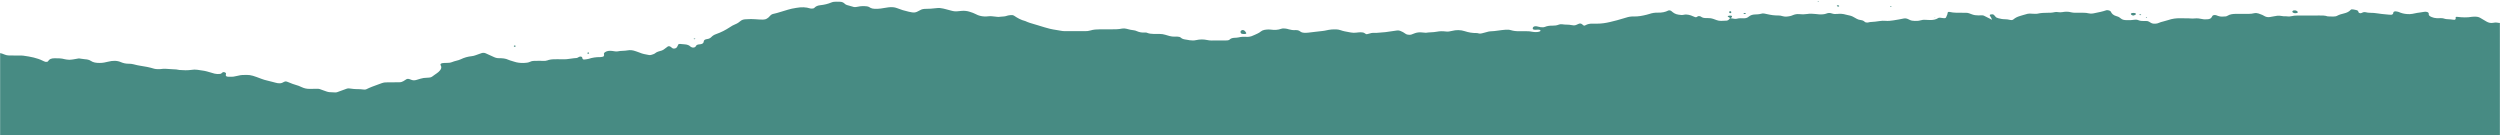 <svg width="1920" height="104" viewBox="0 0 1920 104" fill="none" xmlns="http://www.w3.org/2000/svg">
<g clip-path="url(#clip0_1337_417)">
<mask id="mask0_1337_417" style="mask-type:luminance" maskUnits="userSpaceOnUse" x="0" y="0" width="1920" height="104">
<path d="M1920 0H0V104H1920V0Z" fill="white"/>
</mask>
<g mask="url(#mask0_1337_417)">
<path fill-rule="evenodd" clip-rule="evenodd" d="M0 40.778L0 250.645C0.8 250.586 1.6 250.527 2.4 250.351C3.12 250.204 4.081 250.292 4.881 250.468C7.121 250.939 8.802 250.439 10.322 249.586C12.002 248.646 13.602 247.676 15.203 246.706C16.563 245.912 18.163 245.736 19.923 245.795C20.483 245.795 21.044 245.824 21.604 245.912C25.204 246.559 28.885 246.412 32.566 245.971C34.006 245.795 34.246 246.001 34.006 247.147C33.926 247.706 34.566 248.323 35.206 248.205C37.206 247.911 39.126 247.794 41.127 247.676C41.715 247.638 42.259 247.479 42.809 247.317C43.531 247.106 44.265 246.891 45.127 246.941C46.248 247 47.448 247 48.568 246.971C50.008 246.912 51.288 246.588 52.489 246.089C53.929 245.472 54.969 244.854 54.729 243.59C54.569 242.474 56.489 241.709 58.25 242.091C59.332 242.317 60.446 242.464 61.564 242.612C62.926 242.793 64.293 242.973 65.611 243.296C66.091 243.443 66.651 243.532 67.211 243.62C68.571 243.884 69.932 243.914 71.372 243.796C73.692 243.62 75.773 243.12 77.613 242.268C78.108 242.04 78.746 241.936 79.38 241.833C79.566 241.802 79.752 241.772 79.933 241.739C80.653 241.592 81.694 241.944 81.854 242.415C81.881 242.524 81.899 242.638 81.917 242.752C81.952 242.974 81.988 243.201 82.094 243.414C82.334 244.031 83.054 244.384 83.854 244.325C84.041 244.315 84.228 244.309 84.415 244.302C84.788 244.289 85.161 244.276 85.534 244.237C86.341 244.152 87.154 244.077 87.969 244.002C89.981 243.817 91.999 243.631 93.936 243.296C95.856 242.973 97.776 242.826 99.777 242.826C100.897 242.826 102.017 242.679 103.057 242.415C104.257 242.091 105.218 242.415 106.098 242.885C107.058 243.385 108.258 243.149 108.658 242.415C108.818 242.268 108.818 242.091 108.818 241.915C108.818 241.357 109.378 240.974 110.178 240.769C110.658 240.645 111.138 240.553 111.618 240.462C111.938 240.401 112.259 240.34 112.579 240.269C113.539 240.063 114.259 240.122 114.739 240.622C115.859 241.915 117.62 242.797 119.78 243.296C121.62 243.737 123.381 244.208 124.901 245.031C125.701 245.531 126.901 245.707 128.021 245.707C128.88 245.707 129.71 245.675 130.546 245.644C131.112 245.623 131.681 245.601 132.262 245.589C134.539 244.803 136.936 244.848 139.4 244.894C139.792 244.902 140.187 244.909 140.583 244.913C144.427 244.957 148.27 244.952 152.113 244.946C153.391 244.944 154.668 244.943 155.946 244.943C157.386 244.943 158.747 245.06 160.107 245.413C161.147 245.707 162.347 245.736 163.467 245.589C163.533 245.581 163.605 245.571 163.68 245.56C163.877 245.532 164.093 245.501 164.267 245.501C165.42 245.632 166.533 245.459 167.636 245.288C168.753 245.114 169.861 244.942 170.989 245.089C172.151 245.226 173.259 245.442 174.361 245.657C175.155 245.812 175.945 245.966 176.75 246.089C178.19 246.324 179.55 246.059 180.67 245.472C180.859 245.367 181.041 245.261 181.222 245.155C181.655 244.901 182.083 244.65 182.59 244.443C183.471 244.031 184.511 243.678 185.471 243.355C186.511 243.032 187.631 242.885 188.751 243.149C190.112 243.473 191.472 243.649 192.912 243.649C193.952 243.649 194.992 243.652 196.033 243.656C198.113 243.662 200.193 243.669 202.274 243.649C204.994 243.62 207.395 243.884 209.315 245.119C209.635 245.354 210.195 245.56 210.755 245.619C212.676 245.795 214.676 245.942 216.516 245.236C216.996 245.031 217.476 244.854 217.956 244.707C218.997 244.355 220.437 244.59 220.837 245.178C220.965 245.366 221.067 245.563 221.17 245.761C221.323 246.057 221.477 246.354 221.717 246.618C222.277 247.265 223.157 247.676 224.357 247.764C225.798 247.882 227.238 247.97 228.598 247.647C230.518 247.206 232.439 246.971 234.439 247.147C234.568 247.156 234.697 247.165 234.825 247.174C235.575 247.228 236.317 247.281 237 247.206C238.8 247.04 240.601 247.047 242.382 247.054C243.45 247.058 244.511 247.063 245.561 247.029C248.761 246.941 251.802 247.382 254.522 248.323C255.614 248.7 256.769 248.997 257.922 249.293C259.643 249.735 261.358 250.176 262.844 250.88C262.994 250.935 263.176 250.967 263.35 250.998C263.453 251.016 263.554 251.034 263.644 251.056C265.084 251.321 266.524 251.291 267.725 250.733C268.165 250.553 268.516 250.318 268.868 250.082C269.092 249.933 269.316 249.782 269.565 249.645C270.205 249.293 270.925 249.058 271.885 249.116C272.445 249.146 273.005 249.146 273.566 249.146C275.006 249.175 276.446 249.028 277.646 248.528C278.607 248.117 279.727 247.97 280.847 248.176C282.526 248.484 284.267 248.478 286.016 248.471C286.266 248.471 286.517 248.47 286.768 248.47C288.528 248.47 290.128 248.147 291.168 247.206C291.969 246.471 292.929 245.854 294.289 245.501C296.85 244.825 298.21 243.561 298.85 242.003C298.93 241.827 299.089 241.68 299.249 241.533H299.25C299.65 241.092 301.57 240.622 302.29 240.857C305.174 241.863 308.317 242.488 311.486 243.118C311.835 243.187 312.183 243.256 312.532 243.326C313.652 243.532 314.772 243.532 315.893 243.238C317.173 242.885 318.613 242.797 320.053 242.797H326.054C327.255 242.767 328.375 242.738 329.415 242.444C331.575 241.827 333.816 241.886 336.056 242.297C337.176 242.503 338.216 242.503 339.337 242.326C340.137 242.179 340.937 242.121 341.817 242.297L342.012 242.336C342.996 242.531 344.047 242.74 345.098 242.767C345.771 242.785 346.447 242.793 347.124 242.802C349.83 242.834 352.556 242.868 355.179 243.502C355.711 243.62 356.279 243.607 356.859 243.594C357.15 243.587 357.445 243.581 357.74 243.59C358.37 243.612 359 243.56 359.63 243.508C360.68 243.421 361.73 243.333 362.781 243.59C363.912 243.861 365.004 244.19 366.084 244.515C366.531 244.65 366.976 244.784 367.421 244.913C367.788 245.009 368.12 245.118 368.44 245.223C368.609 245.278 368.775 245.332 368.942 245.383C370.702 245.912 372.222 246.677 373.422 247.676C374.062 248.293 374.942 248.617 376.223 248.293C377.583 247.941 378.943 247.764 380.383 247.764C382.144 247.764 383.664 247.412 385.264 247C386.384 246.706 387.185 246.353 387.585 245.648C387.865 245.237 388.267 244.87 388.685 244.49C388.744 244.435 388.805 244.381 388.865 244.325C389.265 243.943 390.065 243.855 391.105 244.09C391.745 244.237 391.985 244.56 391.825 244.943C391.585 245.413 391.265 245.883 390.945 246.353C390.476 246.985 390.313 247.644 390.305 248.304C390.252 248.35 390.198 248.396 390.145 248.44L390.305 248.352C390.305 248.336 390.305 248.32 390.305 248.304C390.329 248.284 390.352 248.263 390.375 248.243C390.622 248.028 390.881 247.803 391.185 247.647C392.865 246.765 394.626 245.883 396.386 245.031C396.786 244.825 397.426 244.766 397.986 244.766C398.487 244.749 398.962 244.771 399.441 244.792C399.803 244.808 400.168 244.825 400.547 244.825C402.307 244.854 403.907 244.619 405.428 244.061L407.588 243.267C408.308 242.973 409.108 242.826 409.988 242.826C412.544 242.767 415.099 242.767 417.654 242.767H417.67C419.43 242.767 421.03 242.503 422.63 242.18C423.591 241.974 424.231 242.268 424.231 243.003C424.231 243.685 424.53 244.318 424.828 244.949C424.993 245.297 425.157 245.645 425.271 246.001C425.511 246.912 426.151 247.088 427.591 246.912C428.391 246.794 429.271 246.677 430.072 246.589C430.712 246.5 431.192 246.647 431.592 246.941C433.272 248.029 435.353 248.411 437.753 248.382C438.953 248.382 440.073 248.352 441.193 248.235C442.634 248.088 443.994 248.293 445.274 248.675C446.554 249.057 447.994 249.057 449.434 249.057H449.435C450.875 249.057 452.235 248.822 453.356 248.264C453.454 248.216 453.548 248.169 453.641 248.123C454.003 247.945 454.334 247.781 454.716 247.617C455.676 247.176 456.796 246.971 457.916 247.206C460.371 247.752 462.965 248.172 465.504 248.583L466.078 248.675C468.078 248.999 469.998 249.175 471.999 248.999C473.439 248.881 474.879 248.911 476.239 249.146C478.72 249.557 481.2 249.792 483.761 249.939C484.099 249.952 484.423 250.043 484.751 250.135C485.198 250.261 485.653 250.389 486.161 250.322C486.259 250.306 486.362 250.292 486.467 250.277C486.959 250.207 487.483 250.133 487.681 249.939C488.481 249.205 489.281 248.587 490.882 248.411C492.082 248.293 493.042 247.97 493.922 247.5C494.349 247.271 494.761 247.032 495.177 246.792C495.776 246.445 496.382 246.095 497.043 245.766C497.683 245.442 498.403 245.178 499.203 244.972C499.659 244.856 500.131 244.757 500.604 244.657C501.211 244.53 501.82 244.402 502.404 244.237C504.564 243.59 506.724 243.444 509.045 243.708C510.485 243.884 511.845 243.767 513.125 243.326C514.486 242.856 515.846 242.826 517.126 243.355C518.886 244.061 520.887 244.12 522.887 244.031C523.767 243.973 524.648 243.884 525.448 243.767C527.768 243.473 530.008 243.414 532.249 243.767C534.249 244.061 536.169 244.09 538.17 243.855C539.93 243.679 541.53 244.002 542.97 244.59C543.059 244.626 543.147 244.662 543.236 244.699C543.868 244.96 544.509 245.225 545.211 245.354C547.051 245.736 549.051 246.03 550.972 245.413C552.012 245.09 553.132 244.854 554.252 244.884C557.133 244.943 559.933 244.531 562.574 243.914C562.973 243.826 563.372 243.745 563.771 243.665C564.172 243.584 564.573 243.503 564.974 243.414C565.774 243.209 566.574 243.297 567.375 243.532C568.884 243.999 570.631 244.06 572.301 244.118L572.335 244.12C574.096 244.178 575.536 244.707 576.656 245.56C576.896 245.707 577.056 245.824 577.216 245.971C578.096 246.706 579.297 247.088 580.817 247.059C581.049 247.051 581.275 247.041 581.499 247.032C582.124 247.005 582.729 246.978 583.377 247C584.257 247.029 585.057 247.118 585.858 247.323C586.978 247.617 588.098 247.559 589.138 247.265C589.718 247.115 590.257 247.028 590.814 247.025C590.814 247.025 590.815 247.026 590.816 247.027L590.818 247.029C590.821 247.028 590.825 247.026 590.828 247.025C591.034 247.024 591.243 247.035 591.459 247.059L591.46 247.061C591.78 247.501 592.099 247.941 592.579 248.323C592.899 248.558 593.459 248.822 593.939 248.852C595.297 248.969 596.736 248.999 598.174 249.028H598.18C599.38 249.058 600.5 248.852 601.46 248.499C601.94 248.323 602.44 248.146 602.94 247.97C603.441 247.794 603.941 247.617 604.421 247.441C605.461 247.088 606.581 246.912 607.701 246.912L607.897 246.905C608.701 246.878 609.447 246.853 610.262 246.853C611.862 246.853 612.902 246.353 613.862 245.677C614.182 245.472 614.902 245.354 615.383 245.354C615.943 245.354 616.343 245.648 616.663 245.942C616.983 246.236 617.623 246.324 618.103 246.177C618.674 245.977 619.217 245.74 619.764 245.502C620.826 245.038 621.903 244.568 623.224 244.355C624.344 244.178 625.464 244.031 626.584 244.296C628.025 244.678 629.305 244.502 630.745 244.296C633.491 243.932 634.855 242.793 636.293 241.592C636.364 241.534 636.435 241.474 636.506 241.415C637.066 240.974 638.186 240.798 638.746 241.092C640.987 242.238 643.627 242.797 646.588 242.709C648.988 242.65 651.148 242.973 653.149 243.679C653.867 243.913 654.665 244.118 655.463 244.324L655.469 244.325C658.67 245.119 661.87 245.766 665.391 245.648C667.471 245.589 669.392 245.942 671.152 246.53C671.338 246.587 671.536 246.639 671.737 246.693C672.054 246.777 672.378 246.863 672.672 246.971C676.193 248.117 679.873 249.028 683.554 249.91C686.754 250.674 690.035 251.174 693.476 251.174C693.882 251.174 694.279 251.177 694.67 251.18C695.434 251.187 696.175 251.193 696.916 251.174C699.076 251.086 700.837 251.527 702.357 252.379C703.237 252.879 703.557 252.79 704.357 252.144L704.838 251.703C705.718 250.997 706.598 250.88 707.638 251.321C707.95 251.448 708.247 251.587 708.543 251.725C708.928 251.904 709.31 252.082 709.718 252.232C710.198 252.379 710.839 252.526 711.318 252.497C712.036 252.459 712.724 252.341 713.414 252.223C714.34 252.064 715.27 251.905 716.279 251.938C717.72 251.968 719.16 251.791 720.52 251.615C721.32 251.497 722.2 251.644 722.92 251.938C724.441 252.555 726.041 252.732 727.801 252.702C729.882 252.673 731.802 252.937 733.482 253.643C734.442 254.054 735.643 253.996 736.763 253.878C737.457 253.809 738.051 253.648 738.664 253.482C738.828 253.437 738.994 253.392 739.163 253.349C741.644 252.673 743.084 253.761 742.844 255.024C742.764 255.407 742.524 255.671 741.884 255.789C741.083 255.936 740.283 255.877 739.403 255.789C738.843 255.73 738.203 255.759 737.723 255.877C737.083 255.994 736.843 256.318 736.923 256.612C737.003 256.759 737.083 256.994 737.243 257.082C738.203 257.494 739.243 257.67 740.443 257.64C740.563 257.636 740.685 257.632 740.808 257.629C741.506 257.607 742.244 257.584 742.924 257.435C744.604 257.052 746.284 256.964 747.965 256.964C748.522 256.964 749.088 256.961 749.657 256.958C750.804 256.951 751.962 256.945 753.086 256.964C755.406 257.023 757.646 256.788 759.727 256.141C761.007 255.759 762.367 255.73 763.887 255.847C765.649 255.964 767.364 256.2 769.073 256.435C771.246 256.735 773.41 257.033 775.649 257.082C776.289 257.106 776.93 257.28 777.57 257.454C777.73 257.497 777.89 257.54 778.05 257.582C778.544 257.707 779.039 257.845 779.538 257.984C780.331 258.205 781.136 258.43 781.97 258.61C782.771 258.787 783.571 258.904 784.451 258.64C784.931 258.493 785.491 258.375 786.051 258.375C789.251 258.434 792.212 257.876 795.012 256.964C798.213 255.906 801.574 255.877 804.854 256.729C806.454 257.17 808.055 257.405 809.815 257.17C812.055 256.876 814.296 256.905 816.536 257.346C817.978 257.642 819.488 257.724 820.993 257.805C822.328 257.877 823.659 257.949 824.938 258.17C825.499 258.125 826.06 258.074 826.621 258.022C827.18 257.971 827.739 257.919 828.298 257.875C830.058 257.728 831.739 257.934 833.259 258.463C833.738 258.64 834.218 258.823 834.698 259.007C835.178 259.191 835.659 259.375 836.139 259.551C837.099 259.904 839.26 259.698 840.14 259.198C840.54 258.963 840.92 258.706 841.3 258.449C841.68 258.192 842.06 257.934 842.46 257.699C843.1 257.347 843.741 257.023 844.461 256.759C845.181 256.494 845.981 256.288 846.861 256.376C848.778 256.611 850.694 256.904 852.61 257.198L852.622 257.2C853.662 257.376 854.782 257.552 855.903 257.67C858.142 257.875 860.382 258.052 862.622 258.228H862.624C862.997 258.268 863.37 258.254 863.744 258.241C863.931 258.235 864.117 258.228 864.304 258.228C866.304 258.199 867.024 258.317 869.825 259.169C870.465 259.345 870.865 259.316 871.265 258.934C871.307 258.873 871.413 258.82 871.527 258.762C871.634 258.709 871.748 258.652 871.825 258.581C872.625 257.964 873.746 257.787 874.866 257.787C875.986 257.787 877.106 257.905 878.226 258.052C879.667 258.258 881.107 258.228 882.467 257.964C882.967 257.872 883.469 257.784 883.971 257.696C886.205 257.306 888.443 256.915 890.468 256.171C892.549 255.436 894.869 255.495 897.11 255.612C897.91 255.642 898.79 255.789 899.59 255.936C900.103 256.03 900.617 256.139 901.133 256.249C902.225 256.482 903.33 256.718 904.471 256.817C906.483 256.978 908.447 257.235 910.416 257.493C912.049 257.707 913.684 257.921 915.352 258.081L915.356 258.082C915.915 258.14 916.474 258.199 917.033 258.199C918.793 258.258 920.393 258.052 921.513 257.111C922.394 256.376 923.594 256.024 925.194 256.112C926.954 256.23 928.555 255.994 930.155 255.524C930.955 255.289 931.755 255.054 932.555 254.966C933.676 254.819 934.876 254.731 935.916 255.083C938.476 256.024 941.197 256.171 944.077 255.73C944.637 255.642 945.197 255.642 945.758 255.642C948.158 255.701 950.238 255.965 951.758 257.229C952.399 257.787 953.199 258.287 954.079 258.699C955.599 259.433 957.199 260.168 958.88 260.815C959.6 261.079 960.48 261.197 961.28 261.285C961.747 261.359 962.214 261.33 962.68 261.302C962.774 261.296 962.867 261.29 962.96 261.285C964.961 261.138 966.881 261.256 968.801 261.726C969.701 261.929 970.72 261.979 971.704 262.027C971.857 262.034 972.01 262.041 972.162 262.049C973.682 262.138 974.802 262.579 975.603 263.343C975.923 263.666 976.243 263.872 976.883 263.931C976.972 263.942 977.073 263.961 977.177 263.981C977.351 264.014 977.533 264.048 977.683 264.048C981.604 264.078 985.604 264.107 989.605 264.107C990.805 264.107 991.845 263.96 992.965 263.725C995.686 263.137 998.566 263.166 1001.29 263.784C1002.97 264.166 1004.65 264.166 1006.33 263.901C1006.76 263.833 1007.19 263.751 1007.61 263.669C1008.27 263.541 1008.92 263.415 1009.61 263.343C1011.05 263.166 1012.25 262.725 1013.05 261.991C1013.69 261.344 1014.73 261.138 1015.93 261.109C1016.27 261.091 1016.6 261.105 1016.94 261.119C1017.16 261.129 1017.39 261.138 1017.61 261.138C1019.05 261.168 1020.49 261.05 1021.77 260.668C1024.7 259.828 1025.92 259.42 1027.17 259.224C1028.59 259.001 1030.05 259.051 1034.09 259.051C1035.85 259.022 1037.53 258.816 1038.97 258.228C1039.45 258.023 1039.93 257.905 1040.57 257.964C1042.97 258.169 1045.05 257.758 1046.97 256.906C1047.61 256.612 1048.41 256.318 1049.21 256.259C1050.99 256.103 1052.57 255.693 1054.18 255.275C1054.39 255.221 1054.6 255.167 1054.82 255.113C1055.94 254.819 1057.14 254.731 1058.18 254.936C1060.9 255.524 1063.7 255.524 1066.58 255.524H1075.14C1077.7 255.524 1080.26 255.671 1082.58 256.406C1083.86 256.817 1085.3 256.935 1086.74 256.935H1102.1C1103.3 256.935 1104.34 256.788 1105.46 256.582C1106.54 256.373 1107.63 256.2 1108.72 256.028C1110.38 255.765 1112.03 255.503 1113.63 255.113C1116.39 254.435 1119.1 253.595 1121.8 252.758C1122.14 252.651 1122.48 252.544 1122.83 252.438C1123.73 252.155 1124.65 251.89 1125.57 251.624C1128 250.926 1130.42 250.227 1132.51 249.205C1136.03 248.323 1138.67 246.765 1141.15 245.09C1142.11 244.472 1143.15 244.502 1144.27 244.649C1144.41 244.669 1144.54 244.688 1144.68 244.707C1145.36 244.801 1146.07 244.899 1146.67 245.119C1147.98 245.619 1149.42 245.699 1150.85 245.778C1151.68 245.824 1152.51 245.87 1153.31 246.001C1153.78 245.95 1154.26 245.906 1154.75 245.862C1155.66 245.779 1156.58 245.694 1157.47 245.56C1158.59 245.383 1159.71 245.354 1160.83 245.501C1161.39 245.589 1161.95 245.648 1162.51 245.648C1164.83 245.736 1166.99 245.384 1168.99 244.619C1169.71 244.325 1170.35 244.031 1171 243.679C1172.09 243.077 1173.35 242.668 1174.65 242.25C1174.87 242.178 1175.09 242.106 1175.32 242.033C1177.08 241.445 1179.08 241.21 1181.08 241.327C1181.92 241.371 1182.76 241.465 1183.6 241.559C1183.88 241.59 1184.16 241.621 1184.44 241.65C1186.2 241.856 1187.8 241.65 1189.4 241.18C1190.81 240.746 1192.29 240.384 1193.78 240.024C1194.4 239.872 1195.02 239.72 1195.64 239.564C1197.24 239.181 1199 239.005 1200.68 239.24C1203.72 239.681 1206.84 239.77 1209.96 239.828C1210.84 239.858 1211.64 240.063 1212.36 240.328C1212.76 240.504 1213.24 240.739 1213.64 240.975C1217 242.944 1218.04 242.885 1221.96 242.033C1225.24 241.327 1228.2 240.387 1231.09 239.24C1233.09 238.447 1235.33 238.358 1237.65 238.623C1239.18 238.811 1240.72 239.075 1242.26 239.339C1242.64 239.404 1243.03 239.47 1243.41 239.534C1245.09 239.828 1246.85 239.799 1248.53 239.74C1249.65 239.711 1250.69 239.446 1251.57 238.976C1251.7 238.897 1251.83 238.812 1251.95 238.728C1252.2 238.558 1252.45 238.388 1252.77 238.27C1253.25 238.094 1253.73 237.918 1254.29 237.859C1256.53 237.624 1258.85 237.624 1261.01 238.123C1261.49 238.241 1262.05 238.359 1262.61 238.388C1263.17 238.447 1263.81 238.476 1264.29 238.358C1266.05 237.888 1267.89 237.359 1269.65 236.83C1270.39 236.621 1270.85 236.221 1271.31 235.816C1271.49 235.651 1271.68 235.485 1271.89 235.331C1272.61 234.773 1273.57 234.42 1274.77 234.361C1275.65 234.302 1276.45 234.302 1277.33 234.302C1278.77 234.273 1280.21 234.361 1281.41 234.861C1284.05 235.978 1286.93 236.683 1290.05 237.006C1292.3 237.242 1293.58 237.976 1294.62 239.064C1295.1 239.534 1295.98 239.622 1296.86 239.593C1296.94 239.583 1297.03 239.58 1297.12 239.576C1297.3 239.57 1297.5 239.563 1297.66 239.505C1301.1 238.388 1304.62 238.358 1308.38 239.034L1308.69 239.088C1310.82 239.45 1312.87 239.8 1314.78 240.416C1316.24 240.891 1317.75 241.331 1319.27 241.774C1320.58 242.155 1321.89 242.537 1323.18 242.944C1323.71 243.128 1324.3 243.252 1324.9 243.376C1325.92 243.59 1326.95 243.805 1327.66 244.325C1328.17 244.701 1328.58 245.136 1328.98 245.573C1329.27 245.888 1329.57 246.205 1329.9 246.5C1330.22 246.765 1330.62 247.03 1331.02 247.265C1331.82 247.794 1332.94 248.058 1334.06 248.058C1336.06 248.029 1338.06 247.941 1339.98 247.764C1342.13 247.543 1344.21 247.651 1346.34 247.761C1346.75 247.783 1347.17 247.804 1347.58 247.823C1349.1 247.882 1350.31 248.352 1351.19 249.057L1351.21 249.081C1352.4 250.042 1353.52 250.944 1355.27 251.615C1356.85 252.198 1358.15 253.043 1359.44 253.878L1359.67 254.025C1362.79 256.053 1366.15 257.846 1370.15 259.228C1371.67 259.757 1372.79 260.521 1373.67 261.432C1374.39 262.196 1375.43 262.814 1376.87 262.99C1378.47 263.196 1379.35 263.725 1379.51 264.695C1379.51 264.765 1379.53 264.842 1379.55 264.922C1379.57 265.01 1379.59 265.102 1379.59 265.194C1379.75 266.135 1380.55 266.782 1382.15 266.988C1382.27 266.998 1382.37 267.013 1382.48 267.027C1382.66 267.052 1382.83 267.076 1383.03 267.076C1384.63 267.193 1385.27 267.752 1385.75 268.692C1386.23 269.633 1388.07 269.809 1389.19 269.133C1389.59 268.898 1389.99 268.604 1390.31 268.34C1390.37 268.296 1390.42 268.239 1390.47 268.181C1390.55 268.085 1390.64 267.983 1390.79 267.928L1391 267.84C1391.59 267.596 1392.24 267.324 1392.95 267.193C1393.62 267.062 1394.34 267.014 1395.08 266.967C1395.49 266.94 1395.91 266.912 1396.31 266.87C1398.79 266.576 1398.95 266.635 1399.59 268.281C1399.83 268.957 1400.23 269.574 1401.11 270.044C1401.59 270.309 1402.95 270.397 1403.43 270.103C1403.76 269.913 1404.03 269.683 1404.29 269.462C1404.35 269.411 1404.41 269.36 1404.47 269.31C1404.79 269.045 1405.11 268.781 1405.59 268.604C1406.07 268.398 1406.71 268.428 1407.11 268.692C1408.15 269.486 1409.19 270.279 1410.31 271.073C1410.72 271.338 1411.12 271.573 1411.6 271.749C1412.03 271.889 1412.47 272.015 1412.91 272.14C1413.77 272.384 1414.62 272.624 1415.36 272.954C1415.84 273.157 1416.22 273.436 1416.6 273.718C1417.11 274.091 1417.62 274.471 1418.4 274.688C1418.73 274.811 1419.1 274.919 1419.46 275.023C1419.61 275.069 1419.77 275.114 1419.92 275.159C1420.48 275.335 1421.04 275.365 1421.6 275.247L1421.94 275.185C1424.31 274.766 1426.66 274.351 1428.64 273.454C1429.33 273.146 1430.11 272.894 1430.89 272.643C1431.37 272.486 1431.86 272.33 1432.32 272.161C1434.16 271.544 1436 271.308 1438.08 271.691C1439.25 271.913 1440.46 271.971 1441.67 272.029C1443.02 272.094 1444.37 272.16 1445.68 272.455C1446.39 272.627 1447.32 272.49 1448.11 272.374L1448.16 272.366L1448.36 272.335C1449.41 272.17 1450.39 272.014 1451.52 272.014C1453.04 272.043 1454.32 272.396 1455.28 273.042C1456.08 273.572 1456.4 274.189 1456.08 274.924C1455.97 275.158 1456.06 275.407 1456.15 275.649C1456.19 275.742 1456.22 275.834 1456.24 275.923C1456.32 276.305 1456.72 276.54 1457.36 276.628C1457.52 276.654 1457.68 276.684 1457.84 276.714C1458.24 276.789 1458.64 276.864 1459.04 276.864C1462.24 276.805 1465.2 277.275 1468 278.216C1468.53 278.386 1469.17 278.464 1469.8 278.539C1470.03 278.567 1470.26 278.595 1470.48 278.627C1472.17 278.892 1472.65 278.627 1472.81 277.363C1472.89 277.011 1473.05 276.717 1473.53 276.54C1474.09 276.335 1474.65 276.393 1475.13 276.628C1475.25 276.673 1475.35 276.731 1475.45 276.79C1475.55 276.849 1475.65 276.908 1475.77 276.952C1475.93 277.022 1476.09 277.113 1476.24 277.203C1476.53 277.374 1476.81 277.54 1477.13 277.54C1478.6 277.611 1480.04 277.819 1481.49 278.028C1483.63 278.339 1485.79 278.65 1488.09 278.51C1489.42 278.431 1490.76 278.458 1492.09 278.484C1492.76 278.497 1493.42 278.51 1494.09 278.51C1496.09 278.51 1498.01 278.745 1499.77 279.421C1500.73 279.774 1501.93 279.862 1503.05 279.774C1504.47 279.662 1505.92 279.692 1507.36 279.721C1508.19 279.738 1509.03 279.755 1509.85 279.744C1511.05 279.744 1512.09 280.038 1512.97 280.479C1514.33 281.126 1516.01 281.302 1517.77 281.361C1520.33 281.42 1522.81 281.155 1525.13 280.361C1525.68 280.173 1526.26 280.005 1526.84 279.836C1527.8 279.558 1528.77 279.276 1529.61 278.892C1531.78 277.863 1534.18 277.687 1536.82 277.687C1538.34 277.687 1539.62 277.334 1540.74 276.775C1542.82 275.805 1544.82 274.894 1546.9 273.983C1547.86 273.513 1549.06 273.454 1550.1 273.777C1550.93 274.034 1551.71 274.325 1552.49 274.618C1553.15 274.863 1553.81 275.108 1554.5 275.335L1554.76 275.424C1555.65 275.725 1556.6 276.049 1557.62 276.129C1560.82 276.452 1563.54 277.275 1566.02 278.48C1567.09 279.012 1568.33 279.336 1569.58 279.66C1570.67 279.944 1571.77 280.229 1572.74 280.655C1574.16 281.269 1575.77 281.294 1577.39 281.32C1578.33 281.334 1579.27 281.349 1580.18 281.478C1580.98 281.596 1581.86 282.096 1581.7 282.537C1581.66 282.625 1581.66 282.713 1581.66 282.798C1581.66 282.882 1581.66 282.963 1581.62 283.036C1580.34 285.006 1581.54 286.74 1583.3 288.327C1584.06 288.991 1584.95 289.59 1585.84 290.192C1586.65 290.737 1587.46 291.284 1588.18 291.883C1588.66 292.295 1589.54 292.53 1590.43 292.589C1590.99 292.648 1591.55 292.707 1592.11 292.707C1593.87 292.736 1595.55 292.942 1597.07 293.441C1597.55 293.603 1598.07 293.75 1598.59 293.897C1599.11 294.044 1599.63 294.191 1600.11 294.353C1601.47 294.793 1602.83 294.823 1604.11 294.294C1604.27 294.235 1604.43 294.173 1604.59 294.11C1604.91 293.986 1605.23 293.863 1605.55 293.765C1606.43 293.471 1607.31 293.53 1607.87 293.853C1608.59 294.353 1609.39 294.852 1610.19 295.323C1611.07 295.822 1612.03 296.175 1613.23 296.175L1618.35 296.219L1623.47 296.263C1624.59 296.263 1625.63 296.44 1626.67 296.822C1627.51 297.131 1628.36 297.436 1629.22 297.741C1632.48 298.913 1635.77 300.091 1638.75 301.583C1639.15 301.789 1639.87 301.848 1640.35 301.789C1642.27 301.524 1644.19 301.436 1646.19 301.436C1647.49 301.455 1648.75 301.29 1650.02 301.122C1650.72 301.031 1651.41 300.94 1652.12 300.878C1652.6 300.849 1653.24 300.937 1653.72 301.113C1654.92 301.539 1656.12 301.981 1657.33 302.425C1658.54 302.87 1659.76 303.318 1661 303.759C1661.48 303.935 1662.12 304.023 1662.6 303.994C1663.69 303.904 1664.75 303.866 1665.82 303.826C1666.16 303.814 1666.5 303.802 1666.84 303.788C1667.64 303.758 1668.52 303.494 1669.24 303.259C1670.2 302.954 1671.11 302.615 1672.03 302.274C1672.79 301.99 1673.56 301.704 1674.36 301.436C1674.84 301.289 1675.4 301.172 1675.96 301.172C1677.96 301.172 1679.96 301.201 1681.96 301.26C1684.36 301.319 1686.44 300.819 1688.28 299.937C1689.8 299.173 1691.48 298.556 1693.32 298.056C1694.63 297.711 1695.86 297.203 1697.1 296.696C1697.76 296.426 1698.42 296.156 1699.08 295.911L1699.1 295.906C1700.52 295.41 1700.69 295.354 1702.12 295.999C1702.25 296.062 1702.37 296.13 1702.49 296.2C1702.78 296.358 1703.07 296.523 1703.4 296.645C1704.44 297.027 1705.56 297.057 1706.68 296.881C1707.35 296.791 1707.93 296.634 1708.52 296.474C1708.7 296.423 1708.89 296.372 1709.08 296.322C1709.7 296.165 1710.31 296.002 1710.92 295.839C1712.15 295.512 1713.38 295.186 1714.61 294.911C1716.21 294.558 1717.73 294.117 1719.17 293.559C1720.36 293.091 1721.56 292.651 1722.75 292.212L1722.77 292.207C1727.57 290.502 1728.53 290.385 1734.05 290.62C1734.93 290.649 1735.73 290.826 1736.53 291.002L1736.95 291.099C1740.61 291.945 1740.73 291.971 1743.89 291.942C1744.05 291.942 1744.19 291.935 1744.33 291.928C1744.47 291.92 1744.61 291.913 1744.77 291.913C1746.05 291.884 1746.69 291.413 1746.61 290.561C1746.59 290.436 1746.56 290.311 1746.52 290.186C1746.42 289.811 1746.31 289.437 1746.61 289.062C1746.85 288.739 1747.25 288.533 1747.81 288.415C1748.45 288.298 1748.93 288.415 1749.25 288.738C1749.31 288.794 1749.38 288.845 1749.45 288.895C1749.57 288.978 1749.68 289.058 1749.73 289.15C1749.97 289.503 1750.37 289.708 1751.01 289.767C1752.45 289.914 1753.81 289.885 1755.17 289.562C1756.44 289.211 1757.72 288.832 1758.99 288.452L1759.01 288.444C1762.76 287.37 1763.07 287.329 1767.7 286.699L1768.69 286.563C1770.13 286.358 1771.42 286.446 1772.86 286.652C1775.98 287.092 1779.1 287.004 1782.22 286.74C1783.76 286.323 1785.41 286.26 1787.05 286.198C1787.95 286.163 1788.85 286.129 1789.74 286.034C1791.98 285.799 1794.22 285.682 1796.46 286.034C1797.26 286.152 1798.14 286.122 1799.02 286.093L1799.09 286.091C1799.87 286.062 1800.8 286.028 1801.5 285.799C1805.02 284.712 1808.78 283.977 1812.7 283.418C1813.97 283.24 1815.16 282.944 1816.35 282.645C1816.73 282.549 1817.11 282.453 1817.5 282.36C1818.54 282.096 1819.66 281.949 1820.78 281.949C1823.18 282.007 1825.26 281.537 1827.18 280.714C1830.22 279.362 1833.59 279.538 1836.87 280.361C1839.03 280.92 1841.11 281.331 1843.43 281.331C1846.15 281.361 1848.47 281.008 1850.31 279.715C1851.51 278.921 1853.11 278.569 1854.87 278.48C1855.9 278.418 1856.88 278.25 1857.86 278.085C1858.25 278.018 1858.64 277.952 1859.03 277.892C1859.5 277.818 1859.92 277.911 1860.37 278.012C1860.46 278.031 1860.54 278.05 1860.63 278.069C1861.62 278.297 1862.71 278.454 1863.78 278.608C1864.09 278.654 1864.4 278.698 1864.71 278.745C1866.07 278.98 1867.51 278.98 1868.87 278.715C1869.08 278.664 1869.33 278.629 1869.57 278.594C1869.89 278.549 1870.2 278.504 1870.47 278.422C1872.87 277.746 1875.43 277.745 1877.99 277.745C1880.63 277.716 1882.23 278.48 1883.03 279.95C1883.11 280.097 1883.27 280.332 1883.51 280.361C1884.07 280.479 1884.71 280.597 1885.11 280.479C1885.83 280.273 1886.55 279.95 1887.19 279.627C1891.52 277.481 1896.64 276.511 1901.92 275.776C1902.72 275.659 1903.6 275.658 1904.48 275.658C1907.36 275.6 1910.16 275.6 1913.04 275.6C1914.16 275.6 1915.28 275.365 1916.24 274.983C1916.96 274.689 1917.68 274.395 1918.4 274.16C1918.77 274.022 1919.2 273.938 1919.63 273.852C1919.75 273.828 1919.88 273.803 1920 273.778V17.645C1919.2 17.587 1918.4 17.528 1917.6 17.351C1916.88 17.204 1915.92 17.293 1915.12 17.469C1912.88 17.939 1911.2 17.439 1909.68 16.587C1908 15.646 1906.4 14.677 1904.8 13.707C1903.44 12.913 1901.84 12.736 1900.08 12.795C1899.52 12.795 1898.96 12.825 1898.4 12.913C1894.8 13.559 1891.12 13.412 1887.43 12.972C1885.99 12.795 1885.75 13.001 1885.99 14.148C1886.07 14.706 1885.43 15.323 1884.79 15.206C1882.79 14.912 1880.87 14.794 1878.87 14.677C1878.28 14.638 1877.74 14.479 1877.19 14.318C1876.47 14.106 1875.74 13.892 1874.87 13.942C1873.75 14 1872.55 14 1871.43 13.971C1869.99 13.912 1868.71 13.589 1867.51 13.089C1866.07 12.472 1865.03 11.855 1865.27 10.591C1865.43 9.474 1863.51 8.71 1861.75 9.092C1860.67 9.317 1859.55 9.465 1858.44 9.613C1857.07 9.793 1855.71 9.974 1854.39 10.297C1853.91 10.444 1853.35 10.532 1852.79 10.62C1851.43 10.885 1850.07 10.914 1848.63 10.796C1846.31 10.62 1844.23 10.12 1842.39 9.268C1841.89 9.041 1841.25 8.936 1840.62 8.833C1840.43 8.803 1840.25 8.772 1840.07 8.739C1839.35 8.592 1838.31 8.945 1838.15 9.415C1838.12 9.525 1838.1 9.638 1838.08 9.752C1838.05 9.974 1838.01 10.201 1837.91 10.415C1837.67 11.032 1836.95 11.384 1836.15 11.326C1835.96 11.316 1835.77 11.309 1835.59 11.303C1835.21 11.29 1834.84 11.277 1834.47 11.238C1833.66 11.153 1832.85 11.078 1832.03 11.003C1830.02 10.818 1828 10.632 1826.06 10.297C1824.14 9.973 1822.22 9.827 1820.22 9.827C1819.1 9.827 1817.98 9.68 1816.94 9.415C1815.74 9.092 1814.78 9.415 1813.9 9.885C1812.94 10.385 1811.74 10.15 1811.34 9.415C1811.18 9.268 1811.18 9.092 1811.18 8.916C1811.18 8.357 1810.62 7.975 1809.82 7.769C1809.34 7.646 1808.86 7.554 1808.38 7.462C1808.06 7.401 1807.74 7.34 1807.42 7.269C1806.46 7.064 1805.74 7.122 1805.26 7.622C1804.14 8.915 1802.38 9.797 1800.22 10.297C1798.38 10.738 1796.62 11.208 1795.1 12.031C1794.3 12.531 1793.1 12.707 1791.98 12.707C1791.12 12.707 1790.29 12.676 1789.45 12.644C1788.89 12.623 1788.32 12.601 1787.74 12.59C1785.46 11.804 1783.06 11.848 1780.6 11.895C1780.21 11.902 1779.81 11.909 1779.42 11.913C1775.57 11.957 1771.73 11.952 1767.89 11.947C1766.61 11.945 1765.33 11.943 1764.05 11.943C1762.61 11.943 1761.25 12.06 1759.89 12.413C1758.85 12.707 1757.65 12.737 1756.53 12.59C1756.47 12.582 1756.39 12.571 1756.32 12.561C1756.12 12.532 1755.91 12.501 1755.73 12.501C1754.58 12.633 1753.47 12.46 1752.36 12.288C1751.25 12.114 1750.14 11.942 1749.01 12.09C1747.85 12.227 1746.74 12.443 1745.64 12.657C1744.85 12.812 1744.05 12.966 1743.25 13.089C1741.81 13.324 1740.45 13.06 1739.33 12.472C1739.14 12.368 1738.96 12.261 1738.78 12.155C1738.35 11.902 1737.92 11.65 1737.41 11.443C1736.53 11.032 1735.49 10.679 1734.53 10.355C1733.49 10.032 1732.37 9.885 1731.25 10.15C1729.89 10.473 1728.53 10.65 1727.09 10.65C1726.05 10.65 1725.01 10.653 1723.97 10.656C1721.89 10.663 1719.81 10.669 1717.73 10.65C1715.01 10.62 1712.61 10.885 1710.69 12.119C1710.37 12.354 1709.8 12.56 1709.24 12.619C1707.32 12.795 1705.32 12.942 1703.48 12.237C1703 12.031 1702.52 11.855 1702.04 11.708C1701 11.355 1699.56 11.59 1699.16 12.178C1699.04 12.366 1698.93 12.564 1698.83 12.761C1698.68 13.058 1698.52 13.354 1698.28 13.618C1697.72 14.265 1696.84 14.677 1695.64 14.765C1694.2 14.882 1692.76 14.97 1691.4 14.647C1689.48 14.206 1687.56 13.971 1685.56 14.148C1685.43 14.156 1685.3 14.165 1685.17 14.175C1684.42 14.228 1683.68 14.282 1683 14.206C1681.2 14.041 1679.4 14.048 1677.62 14.055C1676.55 14.059 1675.49 14.063 1674.44 14.03C1671.24 13.942 1668.2 14.383 1665.48 15.323C1664.39 15.7 1663.23 15.997 1662.08 16.294C1660.36 16.736 1658.64 17.176 1657.16 17.88C1657.01 17.936 1656.82 17.968 1656.65 17.998C1656.55 18.017 1656.45 18.035 1656.36 18.057C1654.92 18.321 1653.48 18.292 1652.28 17.733C1651.83 17.553 1651.48 17.319 1651.13 17.083C1650.91 16.933 1650.68 16.783 1650.44 16.646C1649.8 16.293 1649.07 16.058 1648.11 16.117C1647.55 16.146 1646.99 16.146 1646.43 16.146C1644.99 16.176 1643.55 16.029 1642.35 15.529C1641.39 15.117 1640.27 14.97 1639.15 15.176C1637.47 15.485 1635.73 15.478 1633.98 15.472C1633.73 15.471 1633.48 15.47 1633.23 15.47C1631.47 15.47 1629.87 15.147 1628.83 14.206C1628.03 13.472 1627.07 12.854 1625.71 12.501C1623.15 11.825 1621.79 10.562 1621.15 9.004C1621.07 8.827 1620.91 8.681 1620.75 8.534C1620.35 8.093 1618.43 7.622 1617.71 7.857C1614.83 8.864 1611.68 9.488 1608.51 10.118C1608.17 10.187 1607.82 10.257 1607.47 10.326C1606.35 10.532 1605.23 10.532 1604.11 10.238C1602.83 9.885 1601.39 9.797 1599.95 9.797H1593.95C1592.75 9.768 1591.63 9.738 1590.59 9.445C1588.42 8.827 1586.18 8.886 1583.94 9.298C1582.82 9.503 1581.78 9.503 1580.66 9.327C1579.86 9.18 1579.06 9.121 1578.18 9.298L1577.99 9.336C1577 9.532 1575.95 9.74 1574.9 9.768C1574.23 9.786 1573.55 9.794 1572.88 9.802C1570.17 9.835 1567.44 9.868 1564.82 10.503C1564.29 10.62 1563.72 10.607 1563.14 10.594C1562.85 10.588 1562.56 10.581 1562.26 10.591C1561.63 10.613 1561 10.561 1560.37 10.508C1559.32 10.421 1558.27 10.334 1557.22 10.591C1556.09 10.861 1555 11.19 1553.92 11.515C1553.47 11.65 1553.02 11.784 1552.58 11.913C1552.21 12.009 1551.88 12.118 1551.56 12.223C1551.39 12.278 1551.22 12.333 1551.06 12.384C1549.3 12.913 1547.78 13.677 1546.58 14.677C1545.94 15.294 1545.06 15.617 1543.78 15.294C1542.42 14.941 1541.06 14.765 1539.62 14.765C1537.86 14.765 1536.34 14.412 1534.74 14.001C1533.62 13.707 1532.82 13.354 1532.42 12.648C1532.14 12.237 1531.73 11.871 1531.32 11.49C1531.26 11.436 1531.2 11.381 1531.14 11.326C1530.74 10.944 1529.94 10.855 1528.89 11.091C1528.25 11.238 1528.01 11.561 1528.17 11.943C1528.41 12.413 1528.73 12.883 1529.05 13.354C1529.52 13.985 1529.69 14.644 1529.69 15.304C1529.67 15.284 1529.65 15.264 1529.62 15.243C1529.38 15.028 1529.12 14.804 1528.81 14.647C1527.13 13.765 1525.37 12.884 1523.61 12.031C1523.21 11.825 1522.57 11.767 1522.01 11.767C1521.51 11.75 1521.04 11.771 1520.56 11.793C1520.2 11.809 1519.83 11.825 1519.45 11.825C1517.69 11.855 1516.09 11.62 1514.57 11.061L1512.41 10.267C1511.69 9.973 1510.89 9.827 1510.01 9.827C1507.46 9.768 1504.9 9.768 1502.35 9.768H1502.33C1500.57 9.768 1498.97 9.503 1497.37 9.18C1496.41 8.974 1495.77 9.268 1495.77 10.003C1495.77 10.685 1495.47 11.318 1495.17 11.95C1495.01 12.298 1494.84 12.646 1494.73 13.001C1494.49 13.912 1493.85 14.089 1492.41 13.912C1491.61 13.795 1490.73 13.677 1489.93 13.589C1489.29 13.501 1488.81 13.648 1488.41 13.942C1486.73 15.029 1484.65 15.411 1482.25 15.382C1481.05 15.382 1479.93 15.353 1478.81 15.235C1477.37 15.088 1476.01 15.294 1474.73 15.676C1473.45 16.058 1472.01 16.058 1470.57 16.058C1469.12 16.058 1467.76 15.823 1466.64 15.264C1466.55 15.216 1466.45 15.169 1466.36 15.124C1466 14.945 1465.67 14.781 1465.28 14.618C1464.32 14.177 1463.2 13.971 1462.08 14.206C1459.63 14.753 1457.04 15.172 1454.5 15.583L1453.92 15.676C1451.92 15.999 1450 16.175 1448 15.999C1446.56 15.882 1445.12 15.911 1443.76 16.146C1441.28 16.558 1438.8 16.793 1436.24 16.94C1435.9 16.952 1435.58 17.043 1435.25 17.136C1434.8 17.262 1434.35 17.39 1433.84 17.322C1433.74 17.307 1433.64 17.292 1433.53 17.277C1433.04 17.208 1432.52 17.134 1432.32 16.94C1431.52 16.205 1430.72 15.588 1429.12 15.411C1427.92 15.294 1426.96 14.97 1426.08 14.5C1425.65 14.271 1425.24 14.033 1424.82 13.792C1424.22 13.446 1423.62 13.096 1422.96 12.766C1422.32 12.443 1421.6 12.178 1420.8 11.972C1420.34 11.856 1419.87 11.757 1419.4 11.658C1418.79 11.53 1418.18 11.402 1417.6 11.238C1415.44 10.591 1413.28 10.444 1410.96 10.709C1409.51 10.885 1408.15 10.767 1406.87 10.326C1405.51 9.856 1404.15 9.826 1402.87 10.356C1401.11 11.061 1399.11 11.12 1397.11 11.032C1396.23 10.973 1395.35 10.885 1394.55 10.767C1392.23 10.473 1389.99 10.414 1387.75 10.767C1385.75 11.061 1383.83 11.091 1381.83 10.855C1380.07 10.679 1378.47 11.002 1377.03 11.59C1376.94 11.626 1376.85 11.663 1376.76 11.699C1376.13 11.961 1375.49 12.226 1374.79 12.354C1372.95 12.736 1370.95 13.03 1369.03 12.413C1367.99 12.09 1366.87 11.855 1365.75 11.884C1362.87 11.943 1360.07 11.531 1357.43 10.914C1357.03 10.826 1356.63 10.746 1356.23 10.665C1355.83 10.584 1355.43 10.503 1355.03 10.415C1354.23 10.209 1353.43 10.297 1352.63 10.532C1351.12 10.999 1349.37 11.06 1347.7 11.119L1347.66 11.12C1345.9 11.179 1344.46 11.708 1343.34 12.56C1343.1 12.707 1342.94 12.825 1342.78 12.972C1341.9 13.707 1340.7 14.089 1339.18 14.059C1338.95 14.052 1338.73 14.042 1338.5 14.032C1337.88 14.005 1337.27 13.979 1336.62 14.001C1335.74 14.03 1334.94 14.118 1334.14 14.324C1333.02 14.618 1331.9 14.559 1330.86 14.265C1330.28 14.116 1329.74 14.028 1329.19 14.025C1329.42 13.792 1329.66 13.558 1329.9 13.295V13.266C1330.62 12.443 1330.14 11.972 1328.7 11.972C1328.14 12.002 1327.58 12.09 1327.1 12.237C1326.62 12.384 1326.94 12.825 1327.98 13.413L1329.17 14.025C1328.97 14.025 1328.76 14.036 1328.54 14.059V14.061C1328.22 14.501 1327.9 14.942 1327.42 15.323C1327.1 15.558 1326.54 15.823 1326.06 15.852C1324.7 15.97 1323.26 15.999 1321.83 16.028L1321.82 16.029C1320.62 16.058 1319.5 15.852 1318.54 15.499C1318.06 15.323 1317.56 15.147 1317.06 14.97C1316.56 14.794 1316.06 14.618 1315.58 14.441C1314.54 14.089 1313.42 13.912 1312.3 13.912L1312.1 13.906C1311.3 13.879 1310.55 13.854 1309.74 13.854C1308.14 13.854 1307.1 13.354 1306.14 12.678C1305.82 12.472 1305.1 12.354 1304.62 12.354C1304.06 12.354 1303.66 12.648 1303.34 12.942C1303.02 13.236 1302.38 13.325 1301.9 13.178C1301.33 12.978 1300.78 12.741 1300.24 12.502C1299.17 12.038 1298.1 11.569 1296.78 11.355C1295.66 11.179 1294.54 11.032 1293.42 11.296C1291.98 11.678 1290.7 11.502 1289.25 11.296C1286.51 10.932 1285.14 9.793 1283.71 8.593L1283.49 8.416C1282.93 7.975 1281.81 7.798 1281.25 8.092C1279.01 9.239 1276.37 9.797 1273.41 9.709C1271.01 9.65 1268.85 9.974 1266.85 10.679C1266.13 10.914 1265.33 11.119 1264.54 11.324L1264.53 11.326C1261.33 12.119 1258.13 12.766 1254.61 12.648C1252.53 12.59 1250.61 12.942 1248.85 13.53C1248.66 13.587 1248.46 13.64 1248.26 13.693C1247.95 13.777 1247.62 13.863 1247.33 13.971C1243.81 15.117 1240.13 16.029 1236.45 16.91C1233.25 17.675 1229.96 18.174 1226.52 18.174C1226.12 18.174 1225.72 18.178 1225.33 18.181C1224.57 18.187 1223.82 18.194 1223.08 18.174C1220.92 18.086 1219.16 18.527 1217.64 19.38C1216.76 19.879 1216.44 19.791 1215.64 19.144L1215.16 18.703C1214.28 17.998 1213.4 17.881 1212.36 18.321C1212.05 18.449 1211.75 18.587 1211.46 18.725C1211.07 18.905 1210.69 19.083 1210.28 19.233C1209.8 19.38 1209.16 19.526 1208.68 19.497C1207.96 19.459 1207.28 19.341 1206.59 19.223C1205.66 19.064 1204.73 18.905 1203.72 18.939C1202.28 18.968 1200.84 18.791 1199.48 18.615C1198.68 18.498 1197.8 18.645 1197.08 18.939C1195.56 19.556 1193.96 19.732 1192.2 19.703C1190.12 19.673 1188.2 19.938 1186.52 20.643C1185.56 21.055 1184.36 20.996 1183.24 20.879C1182.54 20.809 1181.95 20.648 1181.34 20.482C1181.17 20.438 1181.01 20.393 1180.84 20.349C1178.36 19.673 1176.92 20.761 1177.16 22.025C1177.24 22.407 1177.48 22.671 1178.12 22.789C1178.92 22.936 1179.72 22.877 1180.6 22.789C1181.16 22.73 1181.8 22.76 1182.28 22.877C1182.92 22.995 1183.16 23.318 1183.08 23.612C1183.06 23.644 1183.04 23.681 1183.02 23.719C1182.96 23.855 1182.88 24.014 1182.76 24.082C1181.8 24.494 1180.76 24.67 1179.56 24.641C1179.44 24.637 1179.31 24.633 1179.19 24.629C1178.49 24.608 1177.76 24.585 1177.08 24.435C1175.4 24.053 1173.72 23.965 1172.04 23.965C1171.48 23.965 1170.91 23.962 1170.34 23.958C1169.2 23.952 1168.04 23.945 1166.91 23.965C1164.59 24.024 1162.35 23.788 1160.27 23.142C1158.99 22.76 1157.63 22.73 1156.11 22.848C1154.35 22.964 1152.64 23.2 1150.93 23.436C1148.75 23.735 1146.59 24.033 1144.35 24.082C1143.71 24.106 1143.07 24.28 1142.43 24.454C1142.27 24.497 1142.11 24.541 1141.95 24.582C1141.46 24.707 1140.96 24.845 1140.46 24.985C1139.67 25.206 1138.86 25.43 1138.03 25.611C1137.23 25.787 1136.43 25.905 1135.55 25.64C1135.07 25.493 1134.51 25.376 1133.95 25.376C1130.75 25.434 1127.79 24.876 1124.99 23.965C1121.79 22.907 1118.43 22.877 1115.15 23.73C1113.55 24.171 1111.95 24.406 1110.19 24.171C1107.94 23.877 1105.7 23.906 1103.46 24.347C1102.02 24.643 1100.51 24.724 1099.01 24.805C1097.67 24.877 1096.34 24.949 1095.06 25.17C1094.5 25.126 1093.94 25.074 1093.38 25.023C1092.82 24.971 1092.26 24.92 1091.7 24.876C1089.94 24.729 1088.26 24.935 1086.74 25.464C1086.26 25.64 1085.78 25.824 1085.3 26.007C1084.82 26.191 1084.34 26.375 1083.86 26.552C1082.9 26.904 1080.74 26.698 1079.86 26.199C1079.46 25.964 1079.08 25.706 1078.7 25.449C1078.32 25.192 1077.94 24.935 1077.54 24.7C1076.9 24.347 1076.26 24.024 1075.54 23.759C1074.82 23.494 1074.02 23.289 1073.14 23.377C1071.22 23.611 1069.31 23.905 1067.39 24.198L1067.38 24.2C1066.34 24.376 1065.22 24.553 1064.1 24.67C1061.86 24.876 1059.62 25.052 1057.38 25.229C1057 25.268 1056.63 25.255 1056.26 25.242C1056.07 25.235 1055.88 25.229 1055.7 25.229C1053.7 25.199 1052.98 25.317 1050.18 26.169C1049.54 26.346 1049.13 26.316 1048.73 25.934C1048.69 25.873 1048.59 25.82 1048.47 25.763C1048.37 25.709 1048.25 25.652 1048.17 25.581C1047.37 24.964 1046.25 24.788 1045.13 24.788C1044.01 24.788 1042.89 24.905 1041.77 25.052C1040.33 25.258 1038.89 25.229 1037.53 24.964C1037.03 24.872 1036.53 24.785 1036.03 24.697C1033.79 24.306 1031.56 23.915 1029.53 23.171C1027.45 22.436 1025.13 22.495 1022.89 22.613C1022.09 22.642 1021.21 22.789 1020.41 22.936C1019.9 23.03 1019.38 23.14 1018.87 23.25C1017.77 23.483 1016.67 23.718 1015.53 23.818C1013.52 23.979 1011.55 24.236 1009.58 24.494C1007.95 24.708 1006.32 24.922 1004.65 25.082L1004.64 25.082C1004.09 25.141 1003.53 25.199 1002.97 25.199C1001.21 25.258 999.607 25.052 998.487 24.112C997.606 23.377 996.406 23.024 994.806 23.112C993.046 23.23 991.445 22.995 989.845 22.525C989.045 22.289 988.245 22.054 987.445 21.966C986.324 21.819 985.124 21.731 984.084 22.084C981.524 23.024 978.803 23.171 975.923 22.73C975.363 22.642 974.803 22.642 974.242 22.642C971.842 22.701 969.762 22.965 968.242 24.229C967.601 24.788 966.801 25.288 965.921 25.699C964.401 26.434 962.801 27.169 961.12 27.815C960.4 28.08 959.52 28.198 958.72 28.286C958.253 28.359 957.786 28.331 957.32 28.302C957.226 28.296 957.133 28.291 957.04 28.286C955.039 28.139 953.119 28.256 951.199 28.726C950.299 28.93 949.28 28.979 948.296 29.027C948.143 29.034 947.99 29.042 947.838 29.05C946.318 29.138 945.198 29.579 944.397 30.343C944.077 30.667 943.757 30.872 943.117 30.931C943.028 30.942 942.927 30.961 942.823 30.981C942.649 31.014 942.467 31.049 942.317 31.049C938.396 31.078 934.396 31.107 930.395 31.107C929.195 31.107 928.155 30.96 927.035 30.725C924.314 30.137 921.434 30.167 918.713 30.784C917.033 31.166 915.353 31.166 913.672 30.902C913.236 30.833 912.812 30.751 912.391 30.669C911.73 30.542 911.076 30.415 910.392 30.343C908.952 30.167 907.751 29.726 906.951 28.991C906.311 28.344 905.271 28.139 904.071 28.109C903.735 28.092 903.399 28.106 903.062 28.12C902.839 28.129 902.614 28.139 902.39 28.139C900.95 28.168 899.51 28.05 898.23 27.668C895.305 26.828 894.085 26.42 892.831 26.224C891.41 26.002 889.947 26.052 885.908 26.052C884.147 26.022 882.467 25.817 881.027 25.229C880.547 25.023 880.067 24.905 879.427 24.964C877.026 25.17 874.946 24.759 873.026 23.906C872.385 23.612 871.585 23.318 870.785 23.259C869.015 23.103 867.432 22.694 865.816 22.276C865.606 22.221 865.396 22.167 865.184 22.113C864.064 21.819 862.864 21.731 861.824 21.937C859.103 22.525 856.303 22.525 853.422 22.525H844.861C842.3 22.525 839.74 22.671 837.42 23.406C836.139 23.818 834.699 23.935 833.259 23.935H817.896C816.696 23.935 815.656 23.789 814.536 23.583C813.459 23.373 812.369 23.201 811.282 23.029C809.623 22.766 807.97 22.504 806.374 22.113C803.607 21.435 800.903 20.596 798.205 19.759C797.861 19.652 797.517 19.545 797.173 19.438C796.27 19.155 795.349 18.89 794.428 18.625C792.003 17.926 789.579 17.228 787.491 16.205C783.971 15.323 781.33 13.765 778.85 12.09C777.89 11.473 776.85 11.502 775.729 11.649C775.594 11.669 775.457 11.688 775.318 11.707C774.636 11.802 773.927 11.9 773.329 12.119C772.017 12.62 770.578 12.699 769.153 12.778C768.317 12.825 767.486 12.871 766.688 13.001C766.217 12.95 765.736 12.906 765.253 12.862C764.34 12.779 763.417 12.695 762.527 12.56C761.407 12.384 760.287 12.354 759.167 12.502C758.607 12.59 758.046 12.649 757.486 12.649C755.166 12.737 753.006 12.384 751.005 11.62C750.285 11.326 749.645 11.032 749.005 10.679C747.913 10.077 746.646 9.668 745.354 9.251C745.131 9.179 744.908 9.107 744.684 9.033C742.924 8.445 740.924 8.21 738.923 8.327C738.083 8.372 737.244 8.465 736.404 8.559C736.123 8.59 735.843 8.621 735.563 8.651C733.802 8.857 732.202 8.651 730.602 8.181C729.194 7.746 727.707 7.384 726.224 7.024C725.6 6.872 724.977 6.721 724.361 6.564C722.761 6.182 721 6.006 719.32 6.241C716.279 6.682 713.159 6.77 710.038 6.829C709.158 6.858 708.358 7.064 707.638 7.328C707.238 7.505 706.758 7.74 706.358 7.975C702.997 9.944 701.957 9.885 698.036 9.033C694.756 8.328 691.795 7.387 688.915 6.241C686.915 5.447 684.674 5.359 682.354 5.624C680.816 5.812 679.277 6.075 677.739 6.339C677.357 6.405 676.975 6.47 676.593 6.535C674.913 6.828 673.152 6.799 671.472 6.74C670.352 6.711 669.312 6.446 668.432 5.976C668.298 5.898 668.174 5.813 668.049 5.728C667.8 5.558 667.551 5.388 667.231 5.271L667.23 5.27C666.75 5.094 666.271 4.918 665.711 4.859C663.471 4.624 661.15 4.624 658.99 5.124C658.51 5.241 657.95 5.359 657.39 5.388C656.83 5.447 656.189 5.476 655.709 5.359C653.949 4.889 652.109 4.359 650.348 3.83C649.61 3.622 649.154 3.221 648.695 2.817C648.506 2.651 648.317 2.485 648.108 2.331C647.388 1.773 646.428 1.42 645.228 1.361C644.349 1.303 643.551 1.303 642.673 1.303H642.667C641.227 1.273 639.787 1.361 638.586 1.861C635.946 2.978 633.066 3.683 629.945 4.007C627.705 4.242 626.425 4.977 625.384 6.064C624.904 6.535 624.024 6.623 623.144 6.593C623.063 6.583 622.972 6.58 622.879 6.577C622.696 6.57 622.503 6.563 622.344 6.505C618.903 5.388 615.383 5.359 611.622 6.035L611.31 6.088C609.181 6.45 607.128 6.8 605.221 7.416C603.757 7.891 602.246 8.332 600.727 8.775C599.423 9.155 598.113 9.537 596.82 9.944C596.29 10.128 595.696 10.252 595.1 10.377C594.076 10.591 593.047 10.805 592.339 11.326C591.828 11.701 591.424 12.136 591.019 12.573C590.727 12.889 590.434 13.205 590.098 13.501C589.778 13.765 589.378 14.03 588.978 14.265C588.178 14.794 587.058 15.059 585.938 15.059C583.937 15.029 581.937 14.941 580.017 14.765C577.873 14.543 575.785 14.652 573.659 14.762C573.246 14.783 572.832 14.805 572.416 14.824C570.895 14.882 569.695 15.352 568.815 16.058L568.786 16.081C567.597 17.043 566.48 17.945 564.734 18.615C563.147 19.198 561.845 20.044 560.56 20.879L560.333 21.026C557.213 23.054 553.852 24.847 549.852 26.228C548.331 26.757 547.211 27.521 546.331 28.433C545.611 29.197 544.571 29.814 543.131 29.99C541.53 30.196 540.65 30.725 540.49 31.695C540.49 31.765 540.472 31.842 540.453 31.923C540.432 32.011 540.41 32.103 540.41 32.195C540.25 33.136 539.45 33.782 537.85 33.988C537.732 33.999 537.626 34.014 537.522 34.028C537.343 34.053 537.172 34.076 536.97 34.076C535.369 34.194 534.729 34.752 534.249 35.693C533.769 36.633 531.929 36.81 530.809 36.134C530.408 35.899 530.008 35.605 529.688 35.34C529.629 35.296 529.58 35.24 529.53 35.182C529.446 35.085 529.359 34.984 529.208 34.928C529.139 34.9 529.069 34.871 528.998 34.841C528.412 34.596 527.762 34.325 527.048 34.194C526.384 34.062 525.656 34.015 524.924 33.967C524.509 33.94 524.093 33.913 523.687 33.87C521.207 33.576 521.047 33.635 520.407 35.281C520.167 35.957 519.767 36.575 518.887 37.045C518.406 37.309 517.046 37.398 516.566 37.104C516.242 36.913 515.97 36.684 515.708 36.463C515.647 36.411 515.586 36.36 515.526 36.31C515.206 36.045 514.886 35.781 514.406 35.605C513.926 35.399 513.286 35.428 512.886 35.693C511.845 36.486 510.805 37.28 509.685 38.073C509.285 38.338 508.885 38.573 508.405 38.75C507.971 38.889 507.528 39.015 507.089 39.14C506.231 39.384 505.385 39.624 504.644 39.955C504.162 40.157 503.783 40.436 503.4 40.719C502.893 41.092 502.378 41.471 501.604 41.689C501.271 41.811 500.899 41.919 500.543 42.023C500.385 42.069 500.231 42.114 500.083 42.159C499.523 42.336 498.963 42.365 498.403 42.248L498.055 42.186C495.692 41.767 493.345 41.351 491.362 40.455C490.672 40.147 489.891 39.895 489.112 39.643C488.627 39.487 488.142 39.331 487.681 39.161C485.841 38.544 484.001 38.309 481.92 38.691C480.75 38.913 479.543 38.971 478.335 39.03C476.983 39.095 475.629 39.16 474.319 39.455C473.613 39.628 472.677 39.49 471.887 39.374L471.839 39.367L471.638 39.335C470.593 39.17 469.606 39.014 468.478 39.014C466.958 39.044 465.678 39.396 464.718 40.043C463.917 40.572 463.597 41.189 463.917 41.924C464.033 42.158 463.94 42.407 463.849 42.649C463.814 42.742 463.78 42.834 463.757 42.924C463.677 43.306 463.277 43.541 462.637 43.629C462.477 43.654 462.317 43.684 462.158 43.714C461.757 43.789 461.357 43.864 460.957 43.864C457.756 43.805 454.796 44.276 451.995 45.216C451.474 45.386 450.826 45.464 450.205 45.539C449.968 45.567 449.736 45.595 449.515 45.628C447.835 45.892 447.355 45.628 447.195 44.364C447.115 44.011 446.955 43.717 446.474 43.541C445.914 43.335 445.354 43.394 444.874 43.629C444.754 43.673 444.654 43.732 444.554 43.791C444.454 43.849 444.354 43.908 444.234 43.952C444.07 44.023 443.915 44.114 443.763 44.203C443.471 44.375 443.19 44.54 442.874 44.54C441.396 44.611 439.956 44.819 438.514 45.028C436.365 45.339 434.21 45.651 431.912 45.51C430.579 45.432 429.245 45.458 427.911 45.484C427.245 45.497 426.578 45.51 425.911 45.51C423.911 45.51 421.99 45.745 420.23 46.421C419.27 46.774 418.07 46.862 416.95 46.774C415.533 46.662 414.084 46.692 412.644 46.721C411.807 46.738 410.972 46.755 410.148 46.745C408.948 46.745 407.908 47.038 407.028 47.479C405.668 48.126 403.987 48.302 402.227 48.361C399.667 48.42 397.186 48.156 394.866 47.362C394.322 47.173 393.744 47.005 393.163 46.837C392.203 46.558 391.232 46.276 390.385 45.892C388.225 44.863 385.824 44.687 383.184 44.687C381.664 44.687 380.383 44.334 379.263 43.776C377.183 42.806 375.183 41.895 373.102 40.984C372.142 40.513 370.942 40.455 369.902 40.778C369.073 41.034 368.291 41.326 367.506 41.619C366.85 41.863 366.192 42.108 365.501 42.336C365.415 42.365 365.327 42.394 365.24 42.424C364.353 42.725 363.4 43.049 362.38 43.129C359.18 43.453 356.46 44.276 353.979 45.481C352.915 46.013 351.669 46.336 350.422 46.66C349.327 46.945 348.231 47.23 347.258 47.656C345.84 48.27 344.229 48.295 342.609 48.32C341.67 48.335 340.727 48.349 339.817 48.479C339.017 48.596 338.136 49.096 338.296 49.537C338.336 49.625 338.336 49.713 338.336 49.798C338.336 49.882 338.337 49.963 338.377 50.037C339.657 52.006 338.457 53.74 336.696 55.328C335.94 55.991 335.051 56.59 334.157 57.193C333.349 57.737 332.537 58.284 331.815 58.884C331.335 59.295 330.455 59.531 329.575 59.589C329.015 59.648 328.455 59.707 327.895 59.707C326.134 59.736 324.454 59.942 322.934 60.442C322.454 60.603 321.934 60.75 321.414 60.897C320.894 61.044 320.373 61.191 319.893 61.353C318.533 61.794 317.173 61.823 315.893 61.294C315.732 61.235 315.572 61.173 315.411 61.111C315.092 60.987 314.772 60.863 314.452 60.765C313.572 60.471 312.692 60.53 312.132 60.853C311.412 61.353 310.612 61.853 309.812 62.323C308.932 62.823 307.971 63.175 306.771 63.175C305.051 63.19 303.351 63.205 301.65 63.219C299.95 63.234 298.25 63.249 296.53 63.264C295.409 63.264 294.369 63.44 293.329 63.822C292.486 64.132 291.636 64.437 290.785 64.742C287.516 65.913 284.231 67.091 281.247 68.584C280.847 68.79 280.127 68.848 279.647 68.79C277.726 68.525 275.806 68.437 273.806 68.437C272.51 68.456 271.248 68.29 269.977 68.123C269.285 68.032 268.59 67.94 267.885 67.878C267.405 67.849 266.765 67.937 266.284 68.113C265.084 68.54 263.883 68.981 262.673 69.426C261.463 69.87 260.243 70.318 259.003 70.759C258.523 70.935 257.883 71.023 257.403 70.994C256.305 70.904 255.254 70.866 254.178 70.827C253.843 70.815 253.505 70.802 253.162 70.788C252.362 70.759 251.482 70.494 250.762 70.259C249.802 69.955 248.891 69.615 247.974 69.275C247.21 68.99 246.442 68.704 245.641 68.437C245.161 68.29 244.601 68.172 244.041 68.172C242.04 68.172 240.04 68.202 238.04 68.26C235.639 68.319 233.559 67.82 231.719 66.938C230.198 66.174 228.518 65.556 226.678 65.056C225.373 64.711 224.136 64.204 222.9 63.696C222.242 63.426 221.584 63.156 220.917 62.911L220.905 62.907C219.476 62.411 219.313 62.354 217.876 62.999C217.754 63.062 217.631 63.131 217.506 63.2C217.224 63.359 216.929 63.523 216.596 63.646C215.556 64.028 214.436 64.057 213.316 63.881C212.647 63.792 212.071 63.635 211.482 63.474C211.296 63.423 211.108 63.372 210.915 63.322C210.302 63.166 209.689 63.003 209.076 62.839C207.849 62.513 206.622 62.186 205.394 61.912C203.794 61.559 202.274 61.118 200.834 60.559C199.639 60.091 198.443 59.652 197.248 59.213L197.233 59.207C192.432 57.502 191.472 57.385 185.951 57.62C185.071 57.65 184.271 57.826 183.471 58.002C183.325 58.036 183.184 58.069 183.048 58.1C179.386 58.945 179.273 58.971 176.109 58.943C175.949 58.943 175.809 58.935 175.669 58.928C175.529 58.921 175.389 58.913 175.229 58.913C173.949 58.884 173.309 58.414 173.389 57.561C173.409 57.437 173.444 57.312 173.479 57.187C173.584 56.812 173.689 56.437 173.389 56.062C173.149 55.739 172.749 55.533 172.189 55.416C171.549 55.298 171.069 55.416 170.749 55.739C170.688 55.794 170.617 55.845 170.547 55.895C170.431 55.978 170.318 56.059 170.268 56.151C170.028 56.503 169.628 56.709 168.988 56.768C167.548 56.915 166.188 56.885 164.828 56.562C163.558 56.212 162.288 55.833 161.018 55.454L160.987 55.445C157.238 54.371 156.932 54.329 152.299 53.699C151.988 53.657 151.658 53.612 151.305 53.564C149.865 53.358 148.585 53.446 147.145 53.652C144.024 54.093 140.904 54.005 137.783 53.74C136.237 53.324 134.592 53.261 132.954 53.198C132.048 53.163 131.145 53.129 130.262 53.035C128.021 52.8 125.781 52.682 123.541 53.035C122.741 53.152 121.86 53.123 120.98 53.093L120.915 53.091C120.128 53.062 119.2 53.028 118.5 52.8C114.979 51.712 111.219 50.977 107.298 50.419C106.026 50.241 104.845 49.945 103.652 49.646C103.27 49.55 102.886 49.453 102.497 49.361C101.457 49.096 100.337 48.949 99.217 48.949C96.816 49.008 94.736 48.538 92.816 47.715C89.775 46.363 86.415 46.539 83.134 47.362C80.974 47.92 78.893 48.332 76.573 48.332C73.852 48.361 71.532 48.009 69.692 46.715C68.492 45.922 66.891 45.569 65.131 45.481C64.104 45.418 63.118 45.25 62.143 45.085C61.751 45.018 61.361 44.952 60.97 44.893C60.498 44.819 60.083 44.911 59.629 45.013C59.544 45.032 59.458 45.051 59.37 45.069C58.378 45.297 57.291 45.454 56.219 45.609C55.907 45.654 55.596 45.699 55.289 45.745C53.929 45.98 52.489 45.98 51.129 45.716C50.917 45.664 50.673 45.629 50.427 45.594C50.114 45.55 49.797 45.504 49.528 45.422C47.128 44.746 44.568 44.746 42.007 44.746C39.367 44.716 37.766 45.481 36.966 46.95C36.886 47.097 36.726 47.333 36.486 47.362C35.926 47.48 35.286 47.597 34.886 47.48C34.166 47.274 33.446 46.95 32.806 46.627C28.485 44.481 23.364 43.511 18.083 42.777C17.283 42.659 16.403 42.659 15.523 42.659C12.648 42.6 9.853 42.6 6.979 42.6H6.961C5.841 42.6 4.721 42.365 3.761 41.983C3.041 41.689 2.32 41.395 1.6 41.16C1.226 41.023 0.803 40.939 0.369 40.853C0.247 40.828 0.123 40.804 0 40.778ZM1329.17 14.025L1329.18 14.03C1329.18 14.028 1329.18 14.027 1329.19 14.025C1329.18 14.025 1329.18 14.025 1329.17 14.025ZM1529.69 15.304C1529.69 15.32 1529.69 15.336 1529.69 15.353L1529.85 15.441C1529.8 15.397 1529.75 15.351 1529.69 15.304ZM590.828 247.025C591.225 246.821 591.622 246.616 592.019 246.412C593.059 245.824 593.379 245.383 592.899 245.236C592.419 245.09 591.859 245.001 591.299 244.972C589.858 244.972 589.378 245.442 590.098 246.265V246.295C590.337 246.557 590.575 246.791 590.814 247.025C590.818 247.025 590.823 247.025 590.828 247.025ZM395.266 36.016C395.506 35.928 395.906 35.722 395.906 35.722V35.693C396.146 35.34 395.986 35.046 395.346 34.899C395.186 34.87 394.786 35.075 394.706 35.193C394.466 35.546 394.706 35.84 395.266 36.016ZM451.435 41.278C451.595 41.307 451.995 41.278 451.995 41.278V41.307C452.475 41.13 452.556 40.866 452.315 40.542L451.835 40.19C451.778 40.222 451.71 40.253 451.639 40.286C451.513 40.345 451.378 40.408 451.275 40.484C450.955 40.778 451.035 41.072 451.435 41.278ZM533.492 30.101C533.375 30.08 533.009 30.015 532.809 29.99V29.667C533.049 29.579 533.289 29.52 533.529 29.549C533.697 29.57 533.825 29.662 533.942 29.746C533.993 29.782 534.041 29.817 534.089 29.844C533.996 29.878 533.915 29.921 533.837 29.962C533.725 30.021 533.619 30.078 533.492 30.101ZM952.719 24.582C952.799 25.787 953.439 26.14 955.679 26.14C956.719 26.14 957.36 25.758 957.12 25.317C957.037 25.191 956.959 25.063 956.882 24.934C956.506 24.316 956.127 23.692 955.199 23.23C954.719 22.965 954.239 22.965 953.759 23.201C953.039 23.524 952.719 23.906 952.719 24.582ZM1329.66 9.386C1329.66 9.033 1329.42 8.621 1328.86 8.621V8.592C1328.3 8.592 1327.98 8.945 1327.98 9.327C1328.06 9.679 1328.3 10.121 1328.78 10.121C1329.26 10.15 1329.66 9.738 1329.66 9.386ZM1338.94 10.444C1339 10.556 1339.3 10.685 1339.43 10.74C1340.07 10.884 1340.54 10.795 1340.78 10.473C1340.86 10.415 1340.78 10.209 1340.62 10.15C1340.22 9.944 1339.74 9.915 1339.26 10.121C1339.1 10.179 1338.94 10.385 1338.94 10.444ZM1395.91 1.009C1395.99 1.126 1396.15 1.332 1396.15 1.332H1396.07C1396.95 1.361 1397.11 1.185 1396.63 0.891C1396.57 0.842 1396.27 0.917 1396.04 0.977C1395.99 0.988 1395.95 0.999 1395.91 1.009ZM1411.6 5.065C1411.84 5.094 1412.32 5.006 1412.32 5.006H1412.24C1412.48 4.918 1412.48 4.742 1412.48 4.595C1412.4 4.213 1412 4.036 1411.36 4.036C1411.29 4.061 1411.21 4.086 1411.12 4.111C1410.92 4.175 1410.72 4.238 1410.72 4.301C1410.64 4.683 1411.04 4.947 1411.6 5.065ZM1451.84 5.359C1452 5.388 1452.48 5.3 1452.48 5.3C1452.88 5.065 1452.72 4.859 1452.08 4.8C1451.98 4.8 1451.88 4.858 1451.78 4.915C1451.72 4.95 1451.66 4.984 1451.6 5.006C1451.63 5.045 1451.65 5.094 1451.66 5.143C1451.7 5.241 1451.74 5.339 1451.84 5.359ZM1485.77 13.178V13.501L1486.41 13.383L1485.77 13.178ZM1638.93 11.8C1639.26 11.688 1639.59 11.581 1639.87 11.414C1640.83 10.826 1640.43 10.091 1639.15 9.973C1638.67 9.915 1638.03 9.915 1637.55 10.003C1636.91 10.091 1636.51 10.356 1636.51 10.65C1636.35 11.208 1637.63 12.002 1638.51 11.943C1638.65 11.892 1638.79 11.846 1638.93 11.8ZM1643.15 11.531C1643.31 11.62 1643.87 11.62 1643.87 11.62H1643.95C1644.67 11.414 1644.59 11.179 1643.79 11.002C1643.64 10.984 1643.49 11.023 1643.34 11.062C1643.25 11.085 1643.16 11.109 1643.07 11.12C1643.11 11.184 1643.1 11.259 1643.09 11.329C1643.08 11.418 1643.06 11.498 1643.15 11.531ZM1647.95 13.383C1648.11 13.471 1648.43 13.707 1648.43 13.707V13.736C1648.54 13.661 1648.67 13.597 1648.8 13.539C1648.87 13.505 1648.94 13.474 1648.99 13.442C1648.95 13.407 1648.9 13.364 1648.85 13.32C1648.74 13.22 1648.63 13.119 1648.51 13.119C1648.39 13.119 1648.22 13.222 1648.08 13.309C1648.03 13.337 1647.99 13.362 1647.95 13.383ZM1760.61 9.268C1761.41 10.326 1763.49 10.503 1764.61 9.621C1764.77 9.503 1764.85 9.268 1764.77 9.15C1764.21 8.563 1763.57 8.034 1762.61 7.975C1761.65 7.887 1761.17 8.034 1760.85 8.357C1760.53 8.651 1760.37 8.945 1760.61 9.268ZM1524.73 269.016C1524.49 268.927 1524.09 268.722 1524.09 268.722V268.692C1523.85 268.34 1524.01 268.046 1524.65 267.899C1524.81 267.869 1525.21 268.075 1525.29 268.193C1525.53 268.545 1525.29 268.839 1524.73 269.016ZM1468.56 274.277C1468.4 274.307 1468 274.277 1468 274.277V274.306C1467.52 274.13 1467.44 273.865 1467.68 273.542L1468.16 273.189C1468.32 273.278 1468.56 273.366 1468.72 273.483C1469.04 273.777 1468.96 274.071 1468.56 274.277ZM1386.51 263.101C1386.62 263.08 1386.99 263.014 1387.19 262.99V262.667C1386.95 262.578 1386.71 262.52 1386.47 262.549C1386.3 262.57 1386.17 262.662 1386.06 262.746C1386.01 262.782 1385.96 262.817 1385.91 262.843C1386 262.877 1386.09 262.92 1386.16 262.962C1386.27 263.021 1386.38 263.077 1386.51 263.101ZM967.281 257.582C967.201 258.787 966.561 259.139 964.321 259.139C963.281 259.139 962.64 258.757 962.88 258.316C962.963 258.19 963.041 258.062 963.118 257.934C963.494 257.316 963.873 256.692 964.801 256.23C965.281 255.965 965.761 255.965 966.241 256.2C966.961 256.524 967.281 256.906 967.281 257.582ZM590.338 242.385C590.338 242.033 590.578 241.621 591.139 241.621V241.592C591.699 241.592 592.019 241.944 592.019 242.326C591.939 242.679 591.699 243.12 591.219 243.12C590.738 243.15 590.338 242.738 590.338 242.385ZM581.057 243.443C580.996 243.556 580.701 243.685 580.566 243.74C579.931 243.883 579.455 243.794 579.216 243.473C579.136 243.414 579.216 243.208 579.376 243.149C579.776 242.944 580.257 242.914 580.737 243.12C580.897 243.179 581.057 243.385 581.057 243.443ZM524.087 234.008C524.007 234.126 523.847 234.332 523.847 234.332H523.927C523.047 234.361 522.887 234.185 523.367 233.891C523.434 233.841 523.728 233.916 523.962 233.977C524.007 233.988 524.049 233.999 524.087 234.008ZM508.405 238.064C508.165 238.094 507.685 238.006 507.685 238.006H507.765C507.525 237.918 507.525 237.741 507.525 237.594C507.605 237.212 508.005 237.036 508.645 237.036C508.713 237.061 508.795 237.086 508.876 237.111C509.08 237.174 509.285 237.237 509.285 237.3C509.365 237.682 508.965 237.947 508.405 238.064ZM468.158 238.358C467.998 238.388 467.518 238.3 467.518 238.3C467.118 238.065 467.278 237.859 467.918 237.8C468.018 237.8 468.118 237.857 468.218 237.915C468.278 237.949 468.338 237.984 468.398 238.006C468.371 238.045 468.354 238.094 468.336 238.143C468.3 238.241 468.265 238.339 468.158 238.358ZM434.232 246.177V246.5L433.592 246.383L434.232 246.177ZM281.071 244.8C280.735 244.688 280.411 244.58 280.127 244.413C279.167 243.826 279.567 243.091 280.847 242.973C281.327 242.914 281.967 242.914 282.447 243.003C283.087 243.091 283.487 243.355 283.487 243.649C283.647 244.208 282.367 245.001 281.487 244.943C281.348 244.891 281.209 244.845 281.071 244.8ZM276.846 244.531C276.686 244.619 276.126 244.619 276.126 244.619H276.046C275.326 244.413 275.406 244.178 276.206 244.002C276.356 243.984 276.506 244.023 276.656 244.062C276.746 244.085 276.836 244.108 276.926 244.12C276.891 244.184 276.902 244.259 276.912 244.328C276.925 244.418 276.936 244.498 276.846 244.531ZM272.045 246.383C271.885 246.471 271.565 246.706 271.565 246.706V246.735C271.463 246.66 271.327 246.597 271.201 246.538C271.131 246.505 271.063 246.473 271.005 246.442C271.053 246.406 271.101 246.363 271.149 246.32C271.261 246.219 271.373 246.118 271.485 246.118C271.607 246.118 271.776 246.221 271.921 246.309C271.965 246.336 272.008 246.362 272.045 246.383ZM159.387 242.268C158.586 243.326 156.506 243.502 155.386 242.62C155.226 242.503 155.146 242.268 155.226 242.15C155.786 241.562 156.426 241.033 157.386 240.974C158.346 240.886 158.826 241.033 159.146 241.357C159.467 241.651 159.627 241.944 159.387 242.268Z" fill="#478B83"/>
</g>
</g>
<defs>
<clipPath id="clip0_1337_417">
<rect width="1920" height="104" fill="white"/>
</clipPath>
</defs>
</svg>
